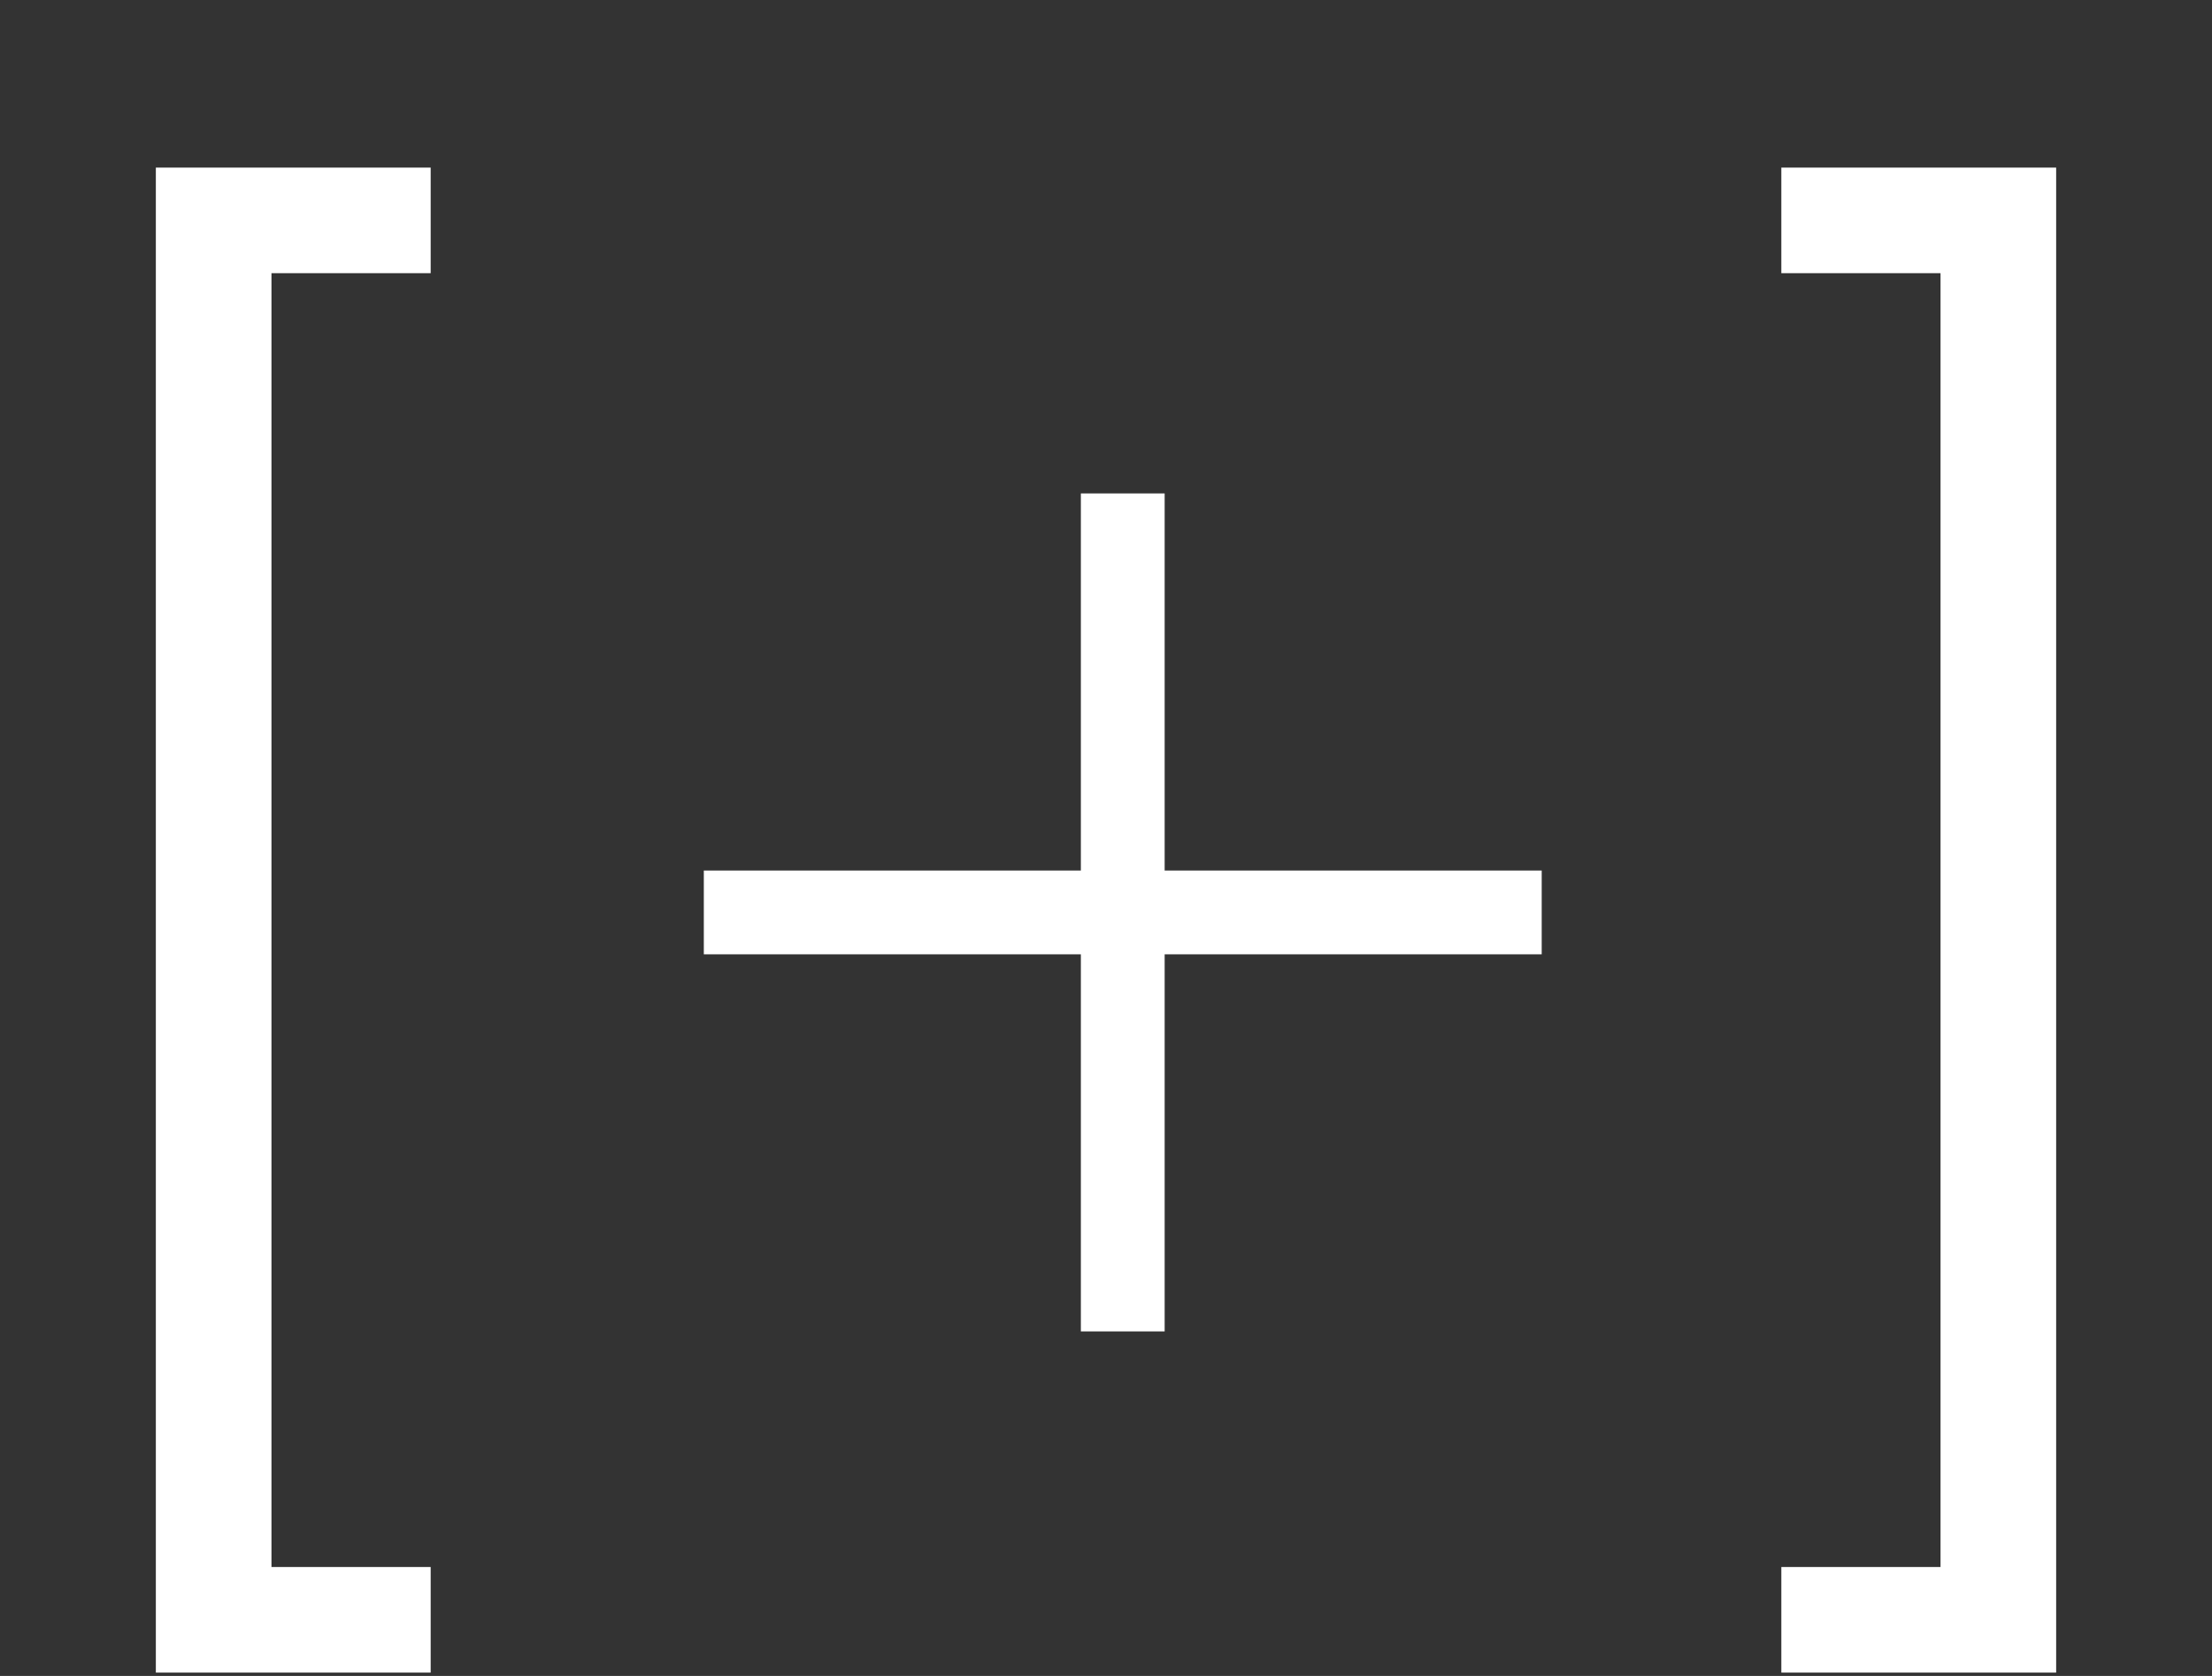 <svg width="66" height="50" viewBox="0 0 66 50" fill="none" xmlns="http://www.w3.org/2000/svg">
<rect x="0" y="0" width="66" height="50" fill="#333333" stroke="none"/>
<path d="M4.65 49.9V5H12.85V8.15H8.1V46.75H12.85V49.9H4.65Z" fill="white"/>
<path d="M61.35 49.9V5H53.15V8.15H57.9V46.75H53.15V49.9H61.35Z" fill="white"/>
<path fill-rule="evenodd" clip-rule="evenodd" d="M34.75 25.971V14.721H32.25V25.971H21V28.471H32.25V39.721H34.75V28.471H46V25.971H34.75Z" fill="white"/>
</svg>
